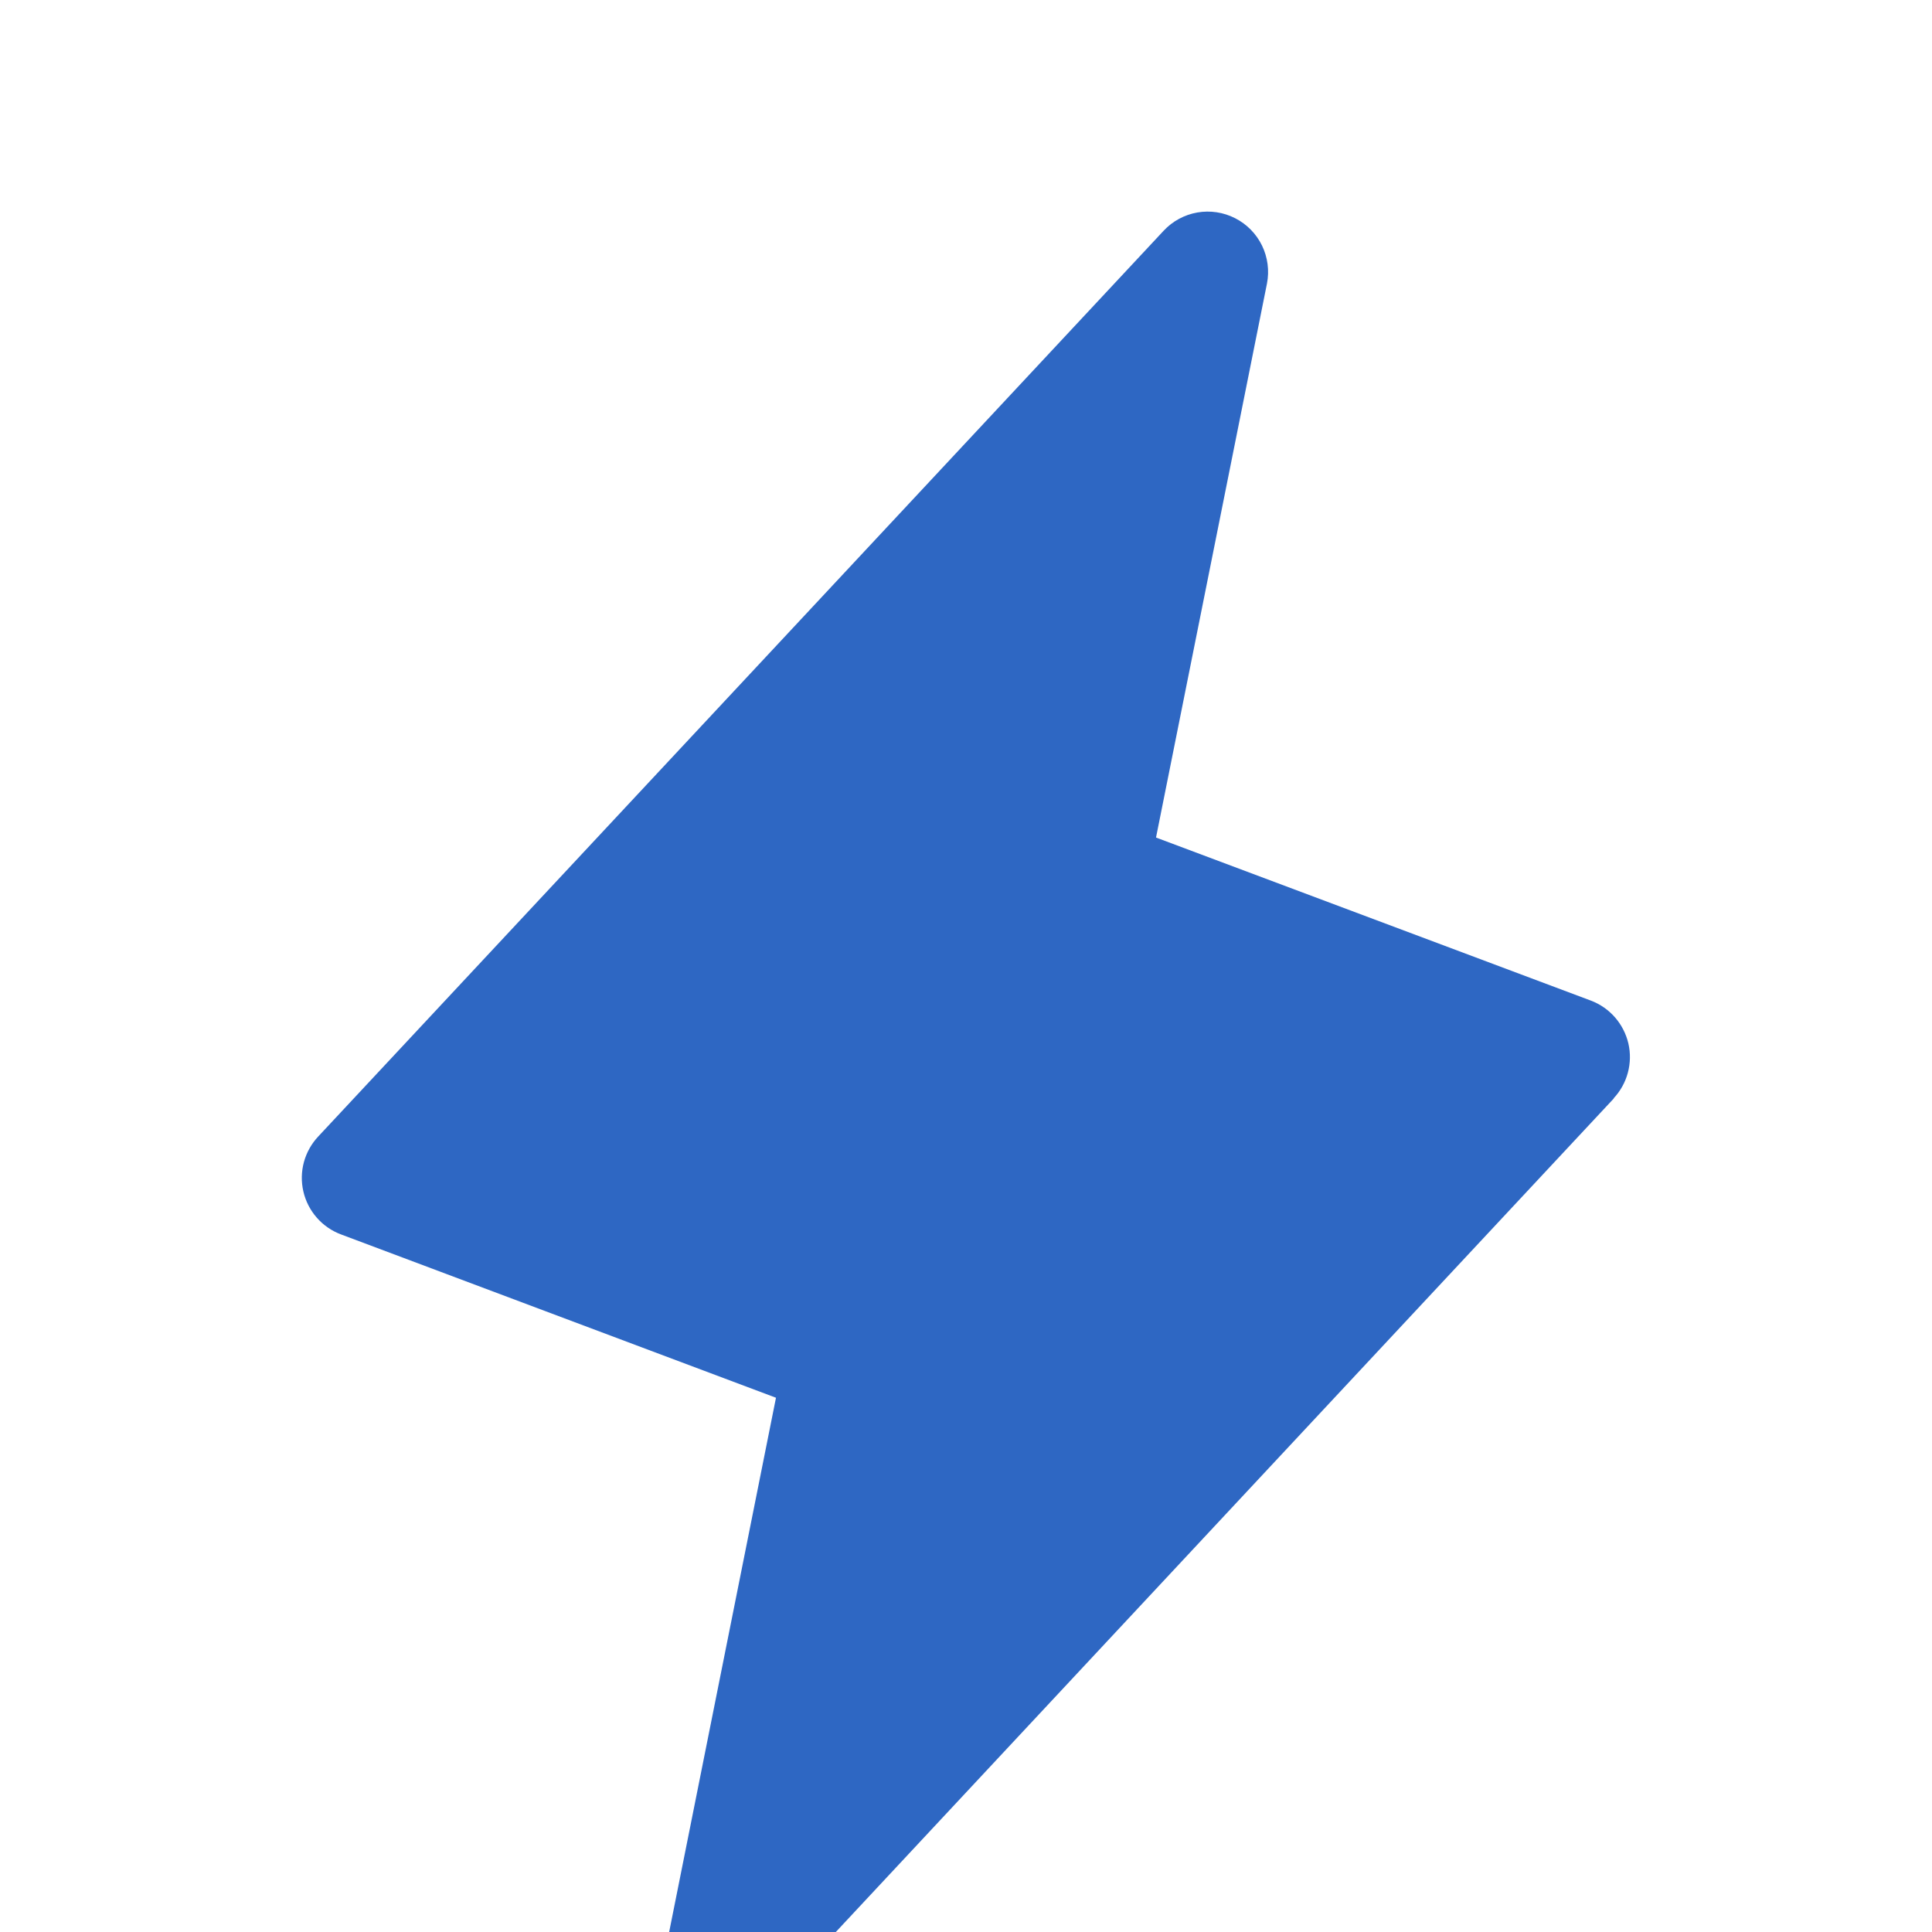 <svg width="51" height="51" viewBox="0 0 51 51" fill="none" xmlns="http://www.w3.org/2000/svg">
<g id="Lightning" filter="url(#filter0_i_2242_938)">
<path id="Vector" d="M42.603 24.994L20.29 48.9C20.054 49.153 19.742 49.321 19.401 49.381C19.061 49.44 18.71 49.387 18.402 49.23C18.094 49.072 17.846 48.819 17.694 48.508C17.543 48.197 17.497 47.845 17.563 47.506L20.484 32.897L9.003 28.586C8.756 28.494 8.536 28.342 8.363 28.144C8.189 27.946 8.067 27.708 8.008 27.451C7.949 27.195 7.954 26.928 8.023 26.674C8.093 26.42 8.224 26.187 8.405 25.996L30.718 2.09C30.954 1.837 31.266 1.669 31.607 1.609C31.947 1.55 32.298 1.603 32.606 1.761C32.914 1.918 33.162 2.171 33.314 2.482C33.465 2.793 33.511 3.145 33.445 3.484L30.516 18.109L41.997 22.414C42.242 22.507 42.46 22.659 42.632 22.856C42.804 23.053 42.925 23.29 42.985 23.544C43.044 23.8 43.039 24.065 42.971 24.318C42.903 24.571 42.774 24.803 42.595 24.994H42.603Z" fill="#2E67C3"/>
</g>
<defs>
<filter id="filter0_i_2242_938" x="0" y="0" width="51" height="55" filterUnits="userSpaceOnUse" color-interpolation-filters="sRGB">
<feFlood flood-opacity="0" result="BackgroundImageFix"/>
<feBlend mode="normal" in="SourceGraphic" in2="BackgroundImageFix" result="shape"/>
<feColorMatrix in="SourceAlpha" type="matrix" values="0 0 0 0 0 0 0 0 0 0 0 0 0 0 0 0 0 0 127 0" result="hardAlpha"/>
<feOffset dy="4"/>
<feGaussianBlur stdDeviation="2"/>
<feComposite in2="hardAlpha" operator="arithmetic" k2="-1" k3="1"/>
<feColorMatrix type="matrix" values="0 0 0 0 0 0 0 0 0 0 0 0 0 0 0 0 0 0 0.05 0"/>
<feBlend mode="normal" in2="shape" result="effect1_innerShadow_2242_938"/>
</filter>
</defs>
</svg>
